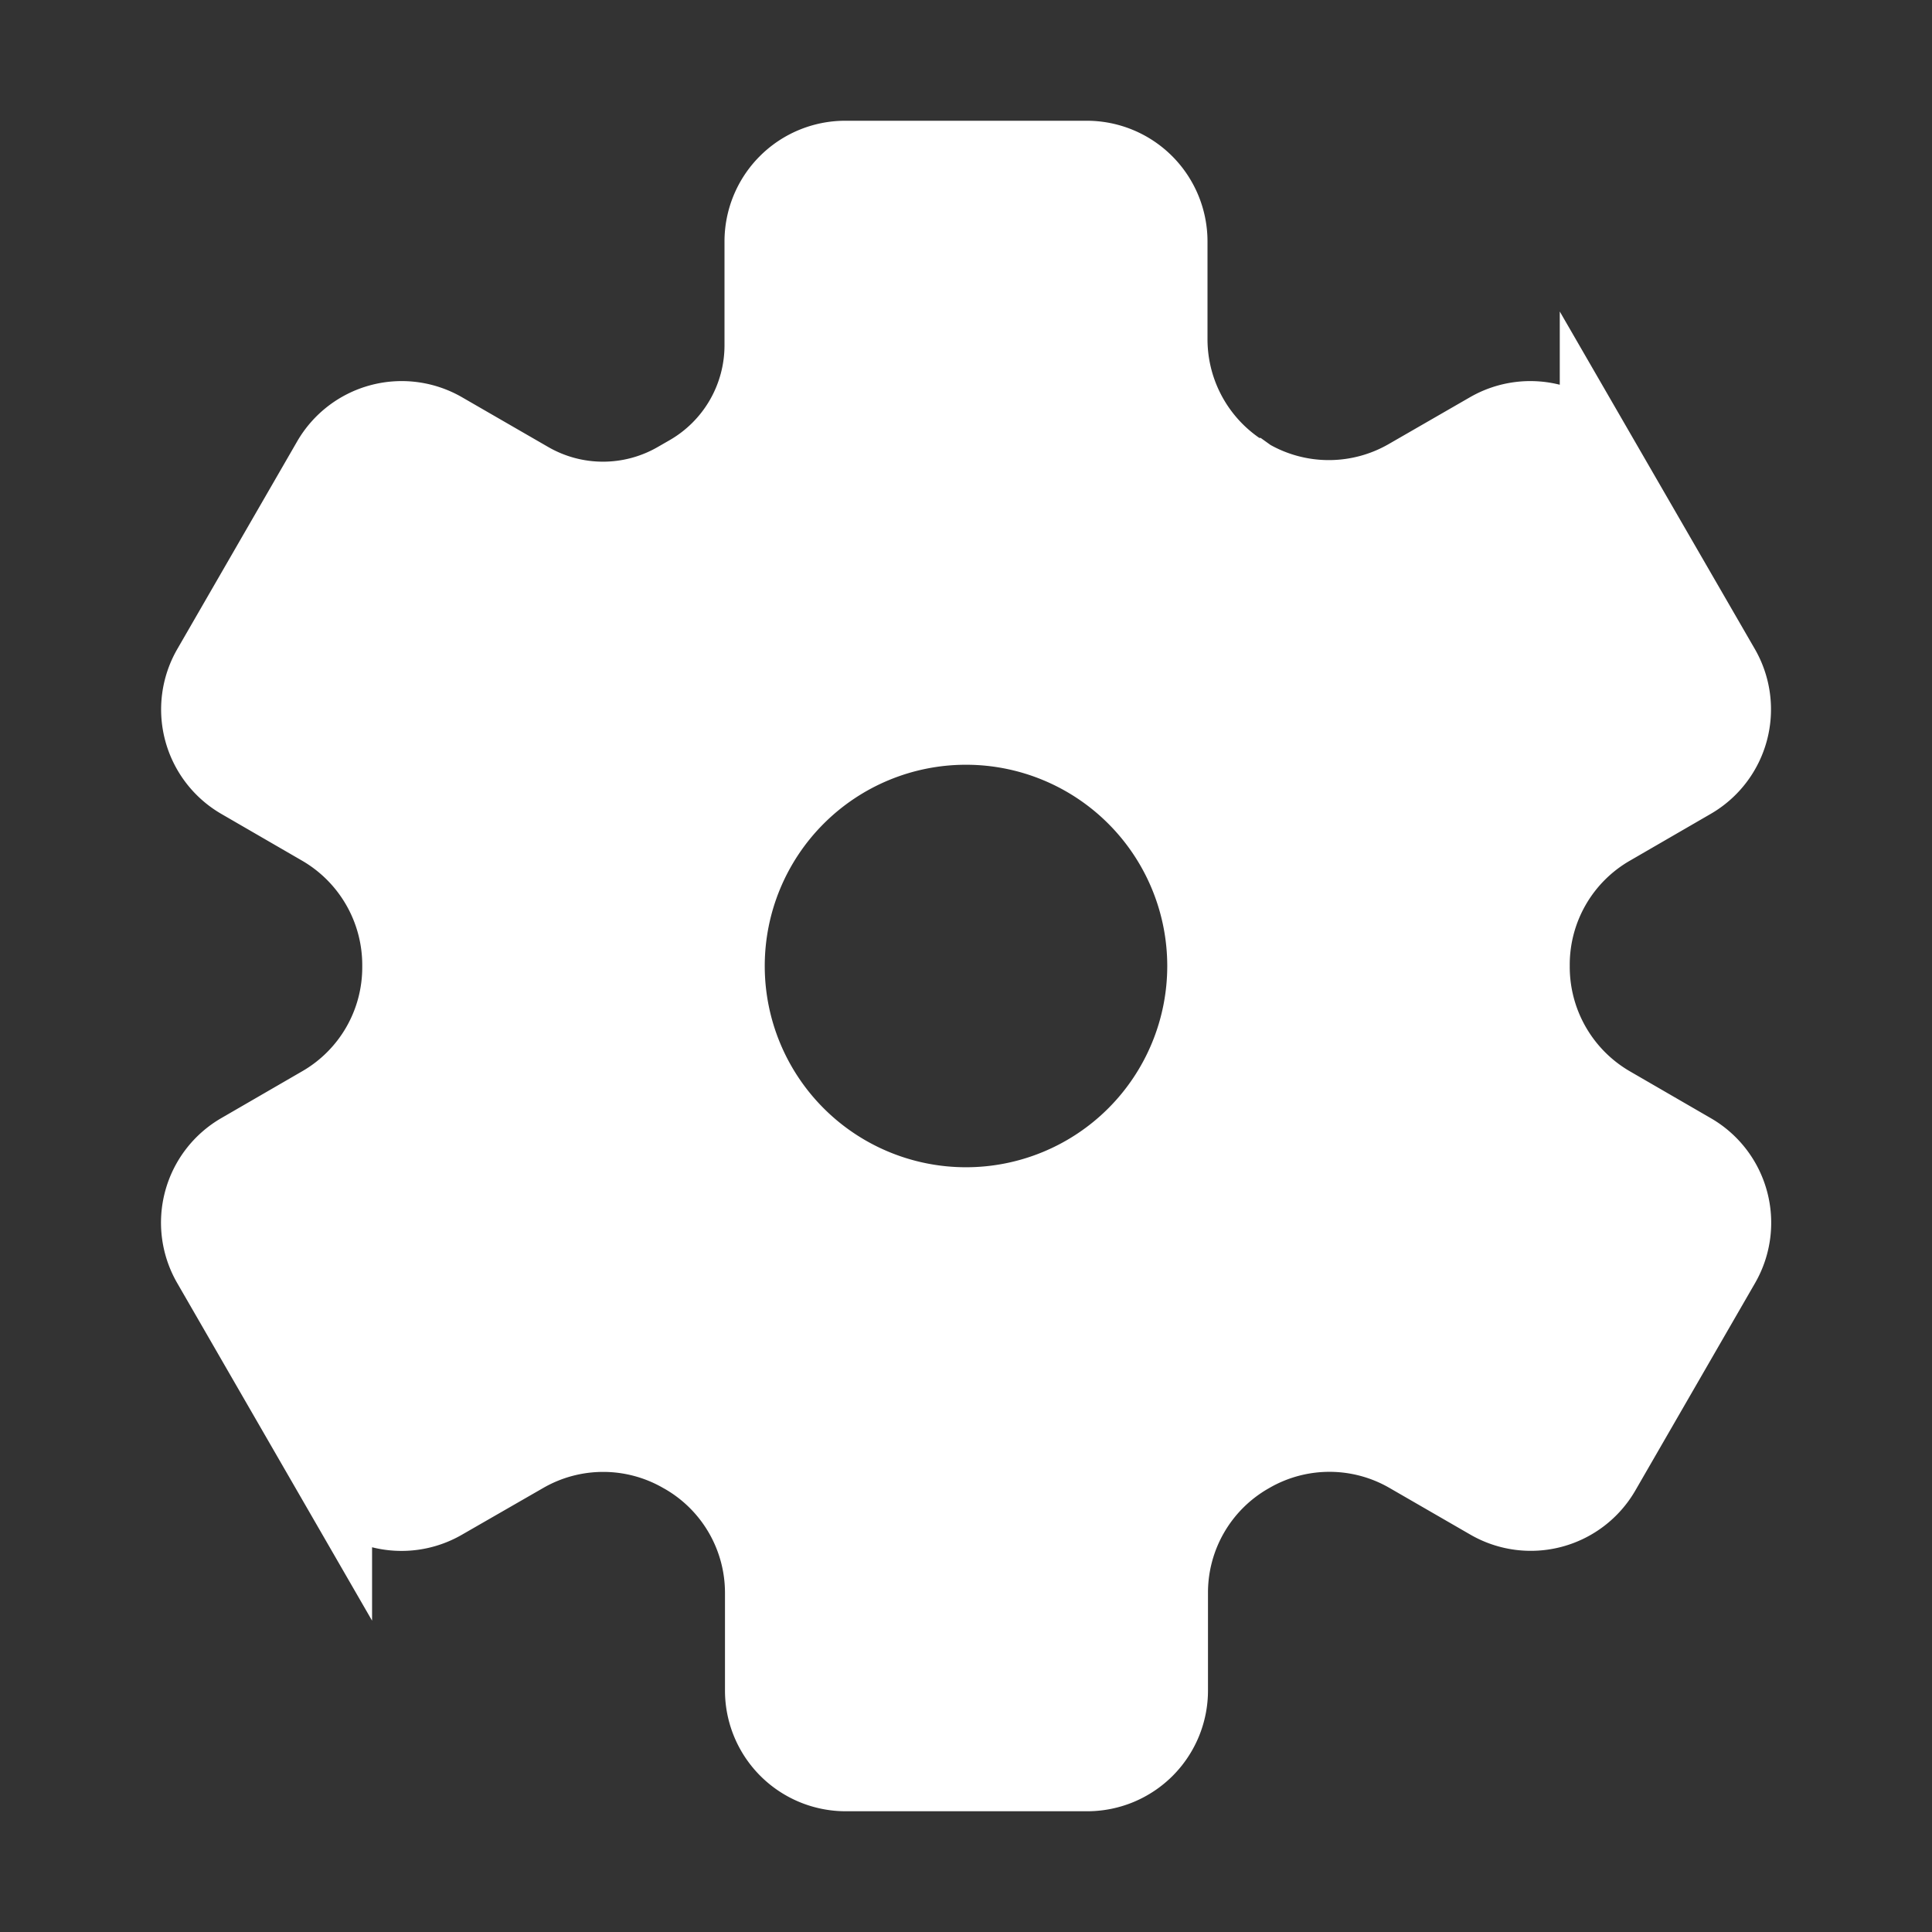 <svg fill="#fff" viewBox="0 0 24 24" xmlns="http://www.w3.org/2000/svg" stroke="#fff"><rect x="0" y="0" width="24" height="24" fill="#333333" stroke="none"/><g stroke-width="0"/><g stroke-linecap="round" stroke-linejoin="round"/><path d="m4 13.743-1 .579a1 1 0 0 0-.366 1.366l1.488 2.578a1 1 0 0 0 1.366.366L6.5 18.05a1.99 1.99 0 0 1 1.986 0l.02.011a1.99 1.99 0 0 1 1 1.724V21a1 1 0 0 0 1 1h3a1 1 0 0 0 1-1v-1.218a1.99 1.99 0 0 1 .995-1.721l.021-.012a1.99 1.99 0 0 1 1.986 0l1.008.582a1 1 0 0 0 1.366-.366l1.488-2.578a1 1 0 0 0-.37-1.365l-1-.579a2 2 0 0 1-1-1.733v-.021a1.99 1.99 0 0 1 1-1.732l1-.579a1 1 0 0 0 .366-1.366l-1.49-2.578a1 1 0 0 0-1.366-.366l-1.01.582a1.99 1.99 0 0 1-1.986 0l-.014-.01a1.99 1.99 0 0 1-1-1.724V3a1 1 0 0 0-1-1h-3a1 1 0 0 0-1 1v1.294A1.86 1.86 0 0 1 8.57 5.9l-.153.088a1.86 1.86 0 0 1-1.853 0l-1.074-.62a1 1 0 0 0-1.366.366L2.636 8.312A1 1 0 0 0 3 9.678l1 .579a2 2 0 0 1 1 1.733v.021a1.99 1.99 0 0 1-1 1.732ZM12 9a3 3 0 1 1-3 3 3 3 0 0 1 3-3Z"/></svg>
